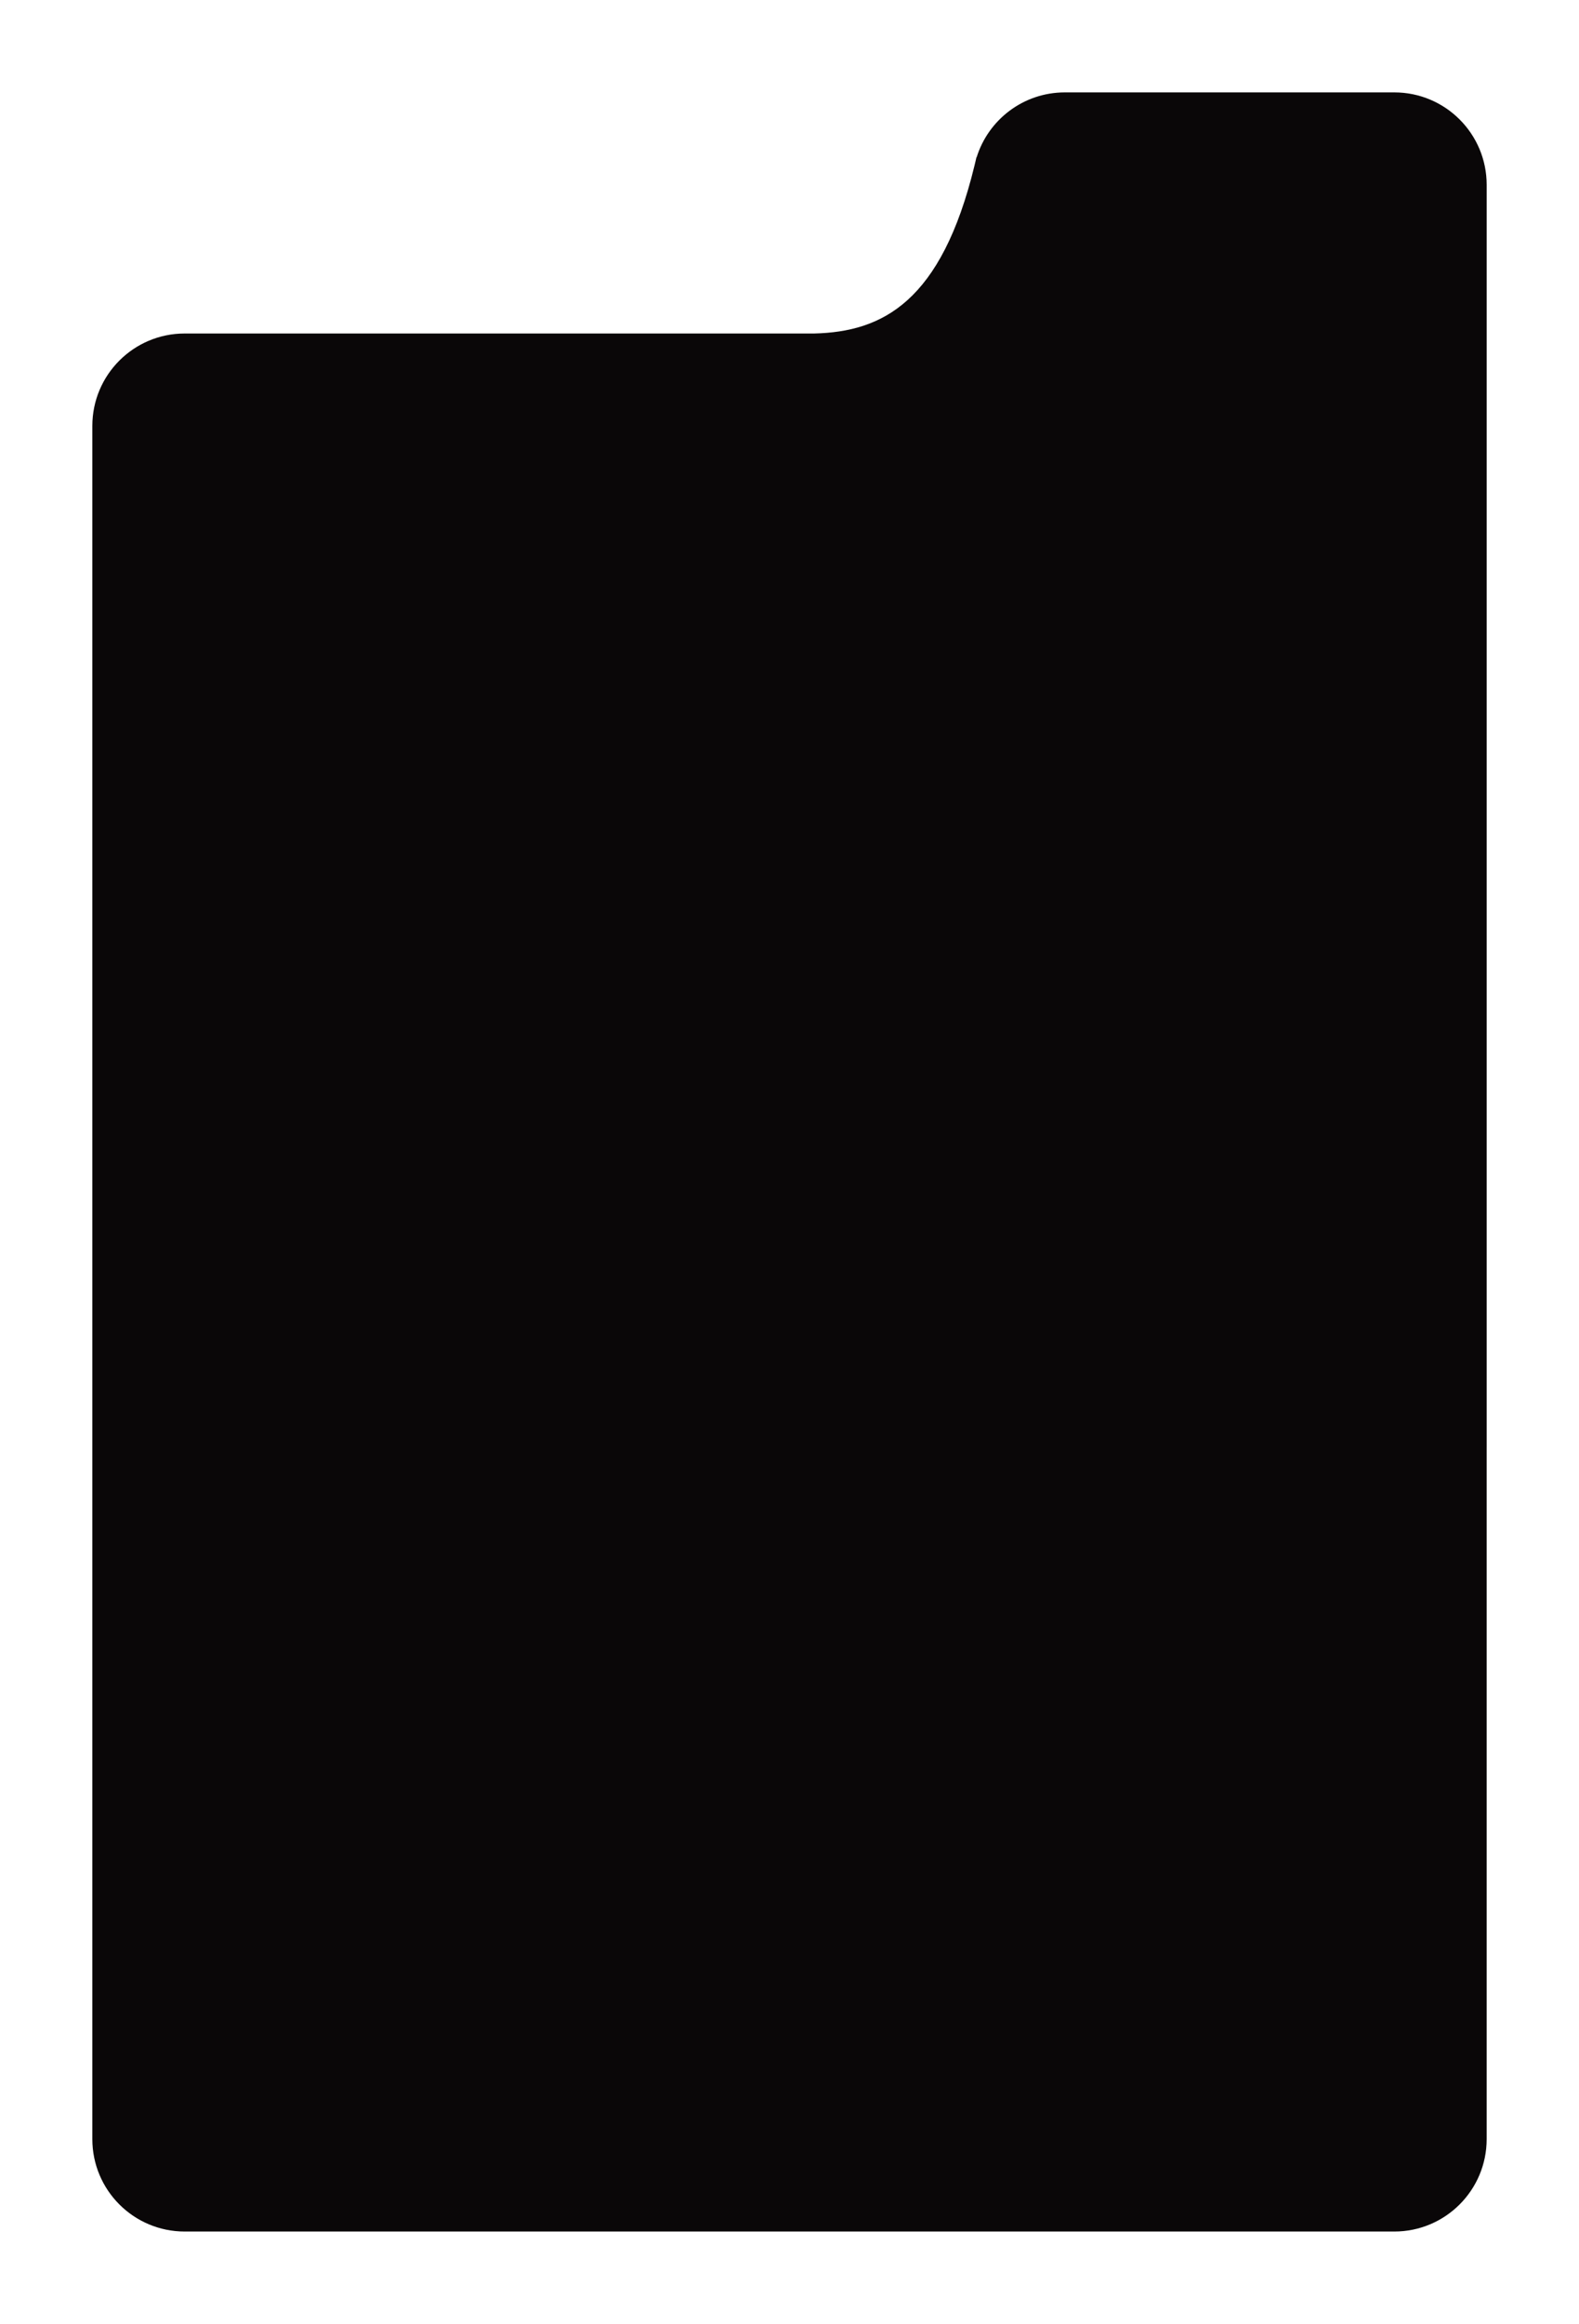 <?xml version="1.0" encoding="UTF-8"?> <svg xmlns="http://www.w3.org/2000/svg" width="342" height="503" viewBox="0 0 342 503" fill="none"> <g filter="url(#filter0_d_255_261)"> <path d="M297.002 25H225.633C216.653 25 209.055 30.918 206.527 39.067L206.5 39C206.438 39.274 206.375 39.546 206.311 39.816C206.219 40.159 206.136 40.506 206.063 40.856C198.889 70.335 186.167 76.823 171.371 77.184H35C23.954 77.184 15 86.138 15 97.184V467.999C15 479.044 23.954 487.999 35 487.999H297C308.046 487.999 317 479.044 317 467.999V318.381C317.001 318.29 317.002 318.199 317.002 318.108V45C317.002 33.954 308.048 25 297.002 25Z" fill="#0A0708"></path> </g> <defs> <filter id="filter0_d_255_261" x="0" y="0" width="342.002" height="502.999" filterUnits="userSpaceOnUse" color-interpolation-filters="sRGB"> <feFlood flood-opacity="0" result="BackgroundImageFix"></feFlood> <feColorMatrix in="SourceAlpha" type="matrix" values="0 0 0 0 0 0 0 0 0 0 0 0 0 0 0 0 0 0 127 0" result="hardAlpha"></feColorMatrix> <feOffset dx="5" dy="-5"></feOffset> <feGaussianBlur stdDeviation="10"></feGaussianBlur> <feComposite in2="hardAlpha" operator="out"></feComposite> <feColorMatrix type="matrix" values="0 0 0 0 0.493 0 0 0 0 0.353 0 0 0 0 0.143 0 0 0 0.1 0"></feColorMatrix> <feBlend mode="normal" in2="BackgroundImageFix" result="effect1_dropShadow_255_261"></feBlend> <feBlend mode="normal" in="SourceGraphic" in2="effect1_dropShadow_255_261" result="shape"></feBlend> </filter> </defs> </svg> 